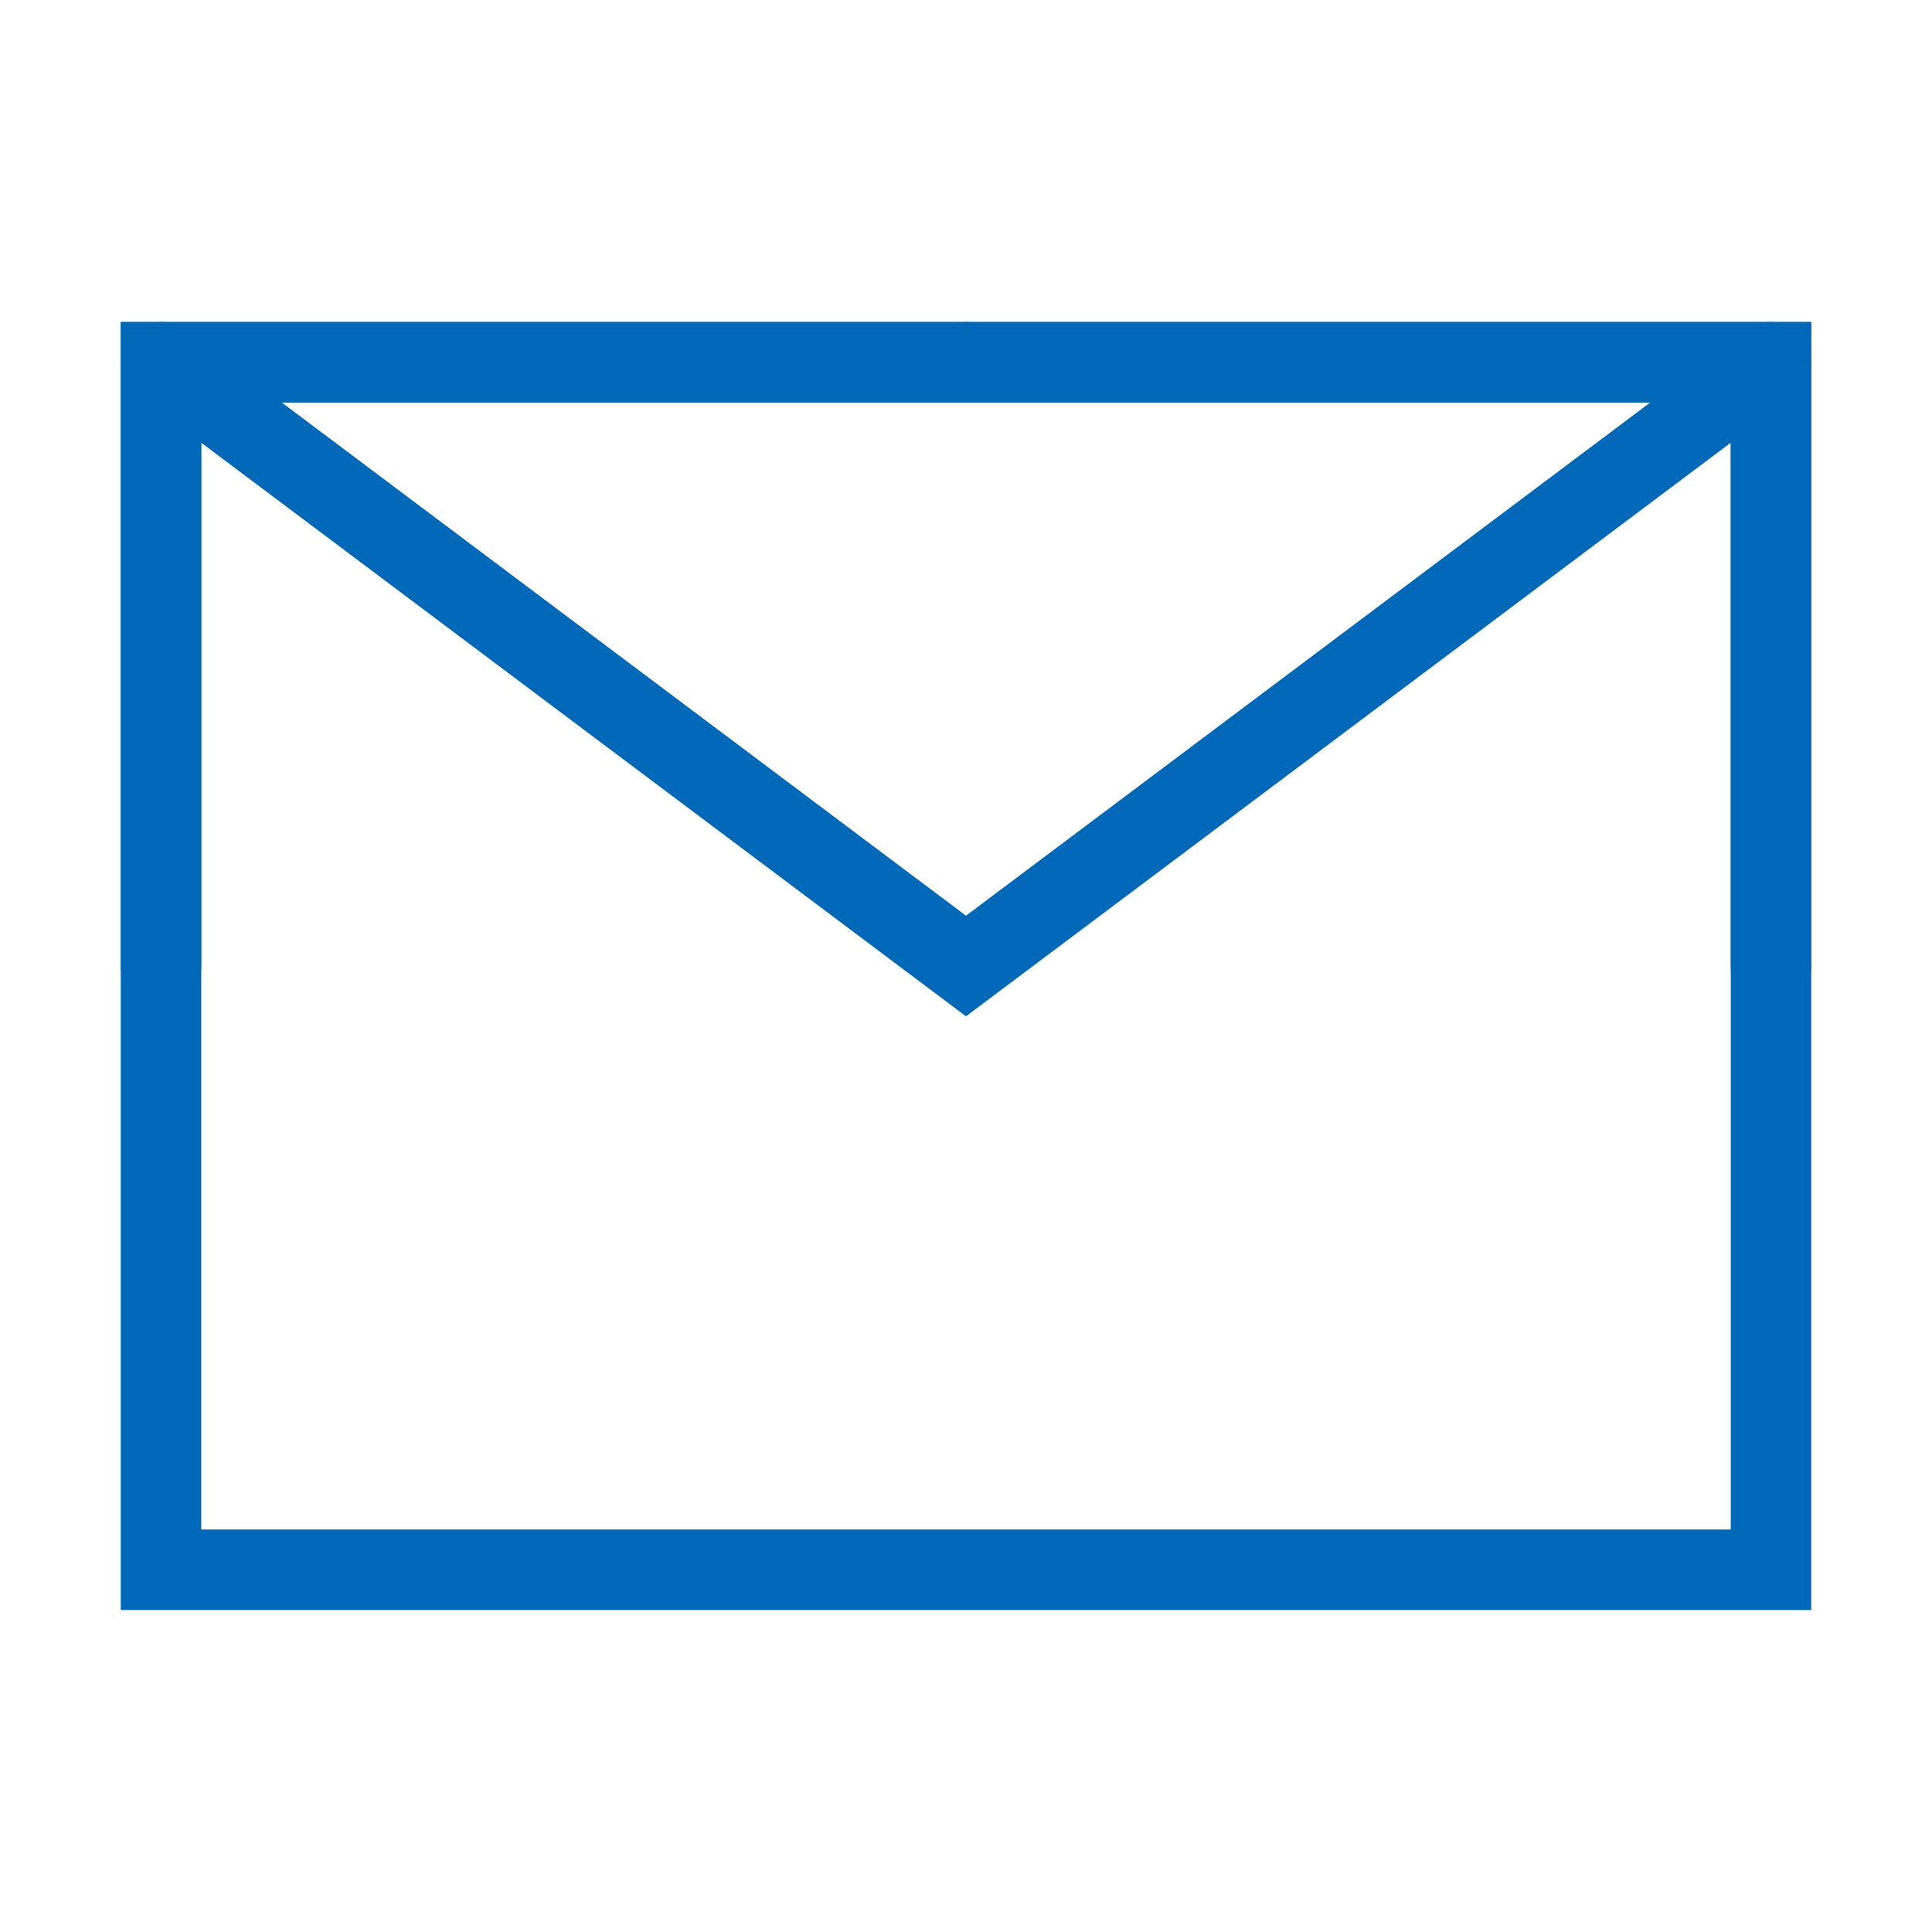 <?xml version="1.0" encoding="UTF-8"?><svg width="48" height="48" viewBox="0 0 48 48" fill="none" xmlns="http://www.w3.org/2000/svg"><path d="M4 39H44V24V9H24H4V24V39Z" fill="none" stroke="#0068b7" stroke-width="2" stroke-linejoin="miter"/><path d="M4 9L24 24L44 9" stroke="#0068b7" stroke-width="2" stroke-linecap="round" stroke-linejoin="miter"/><path d="M24 9H4V24" stroke="#0068b7" stroke-width="2" stroke-linecap="round" stroke-linejoin="miter"/><path d="M44 24V9H24" stroke="#0068b7" stroke-width="2" stroke-linecap="round" stroke-linejoin="miter"/></svg>
